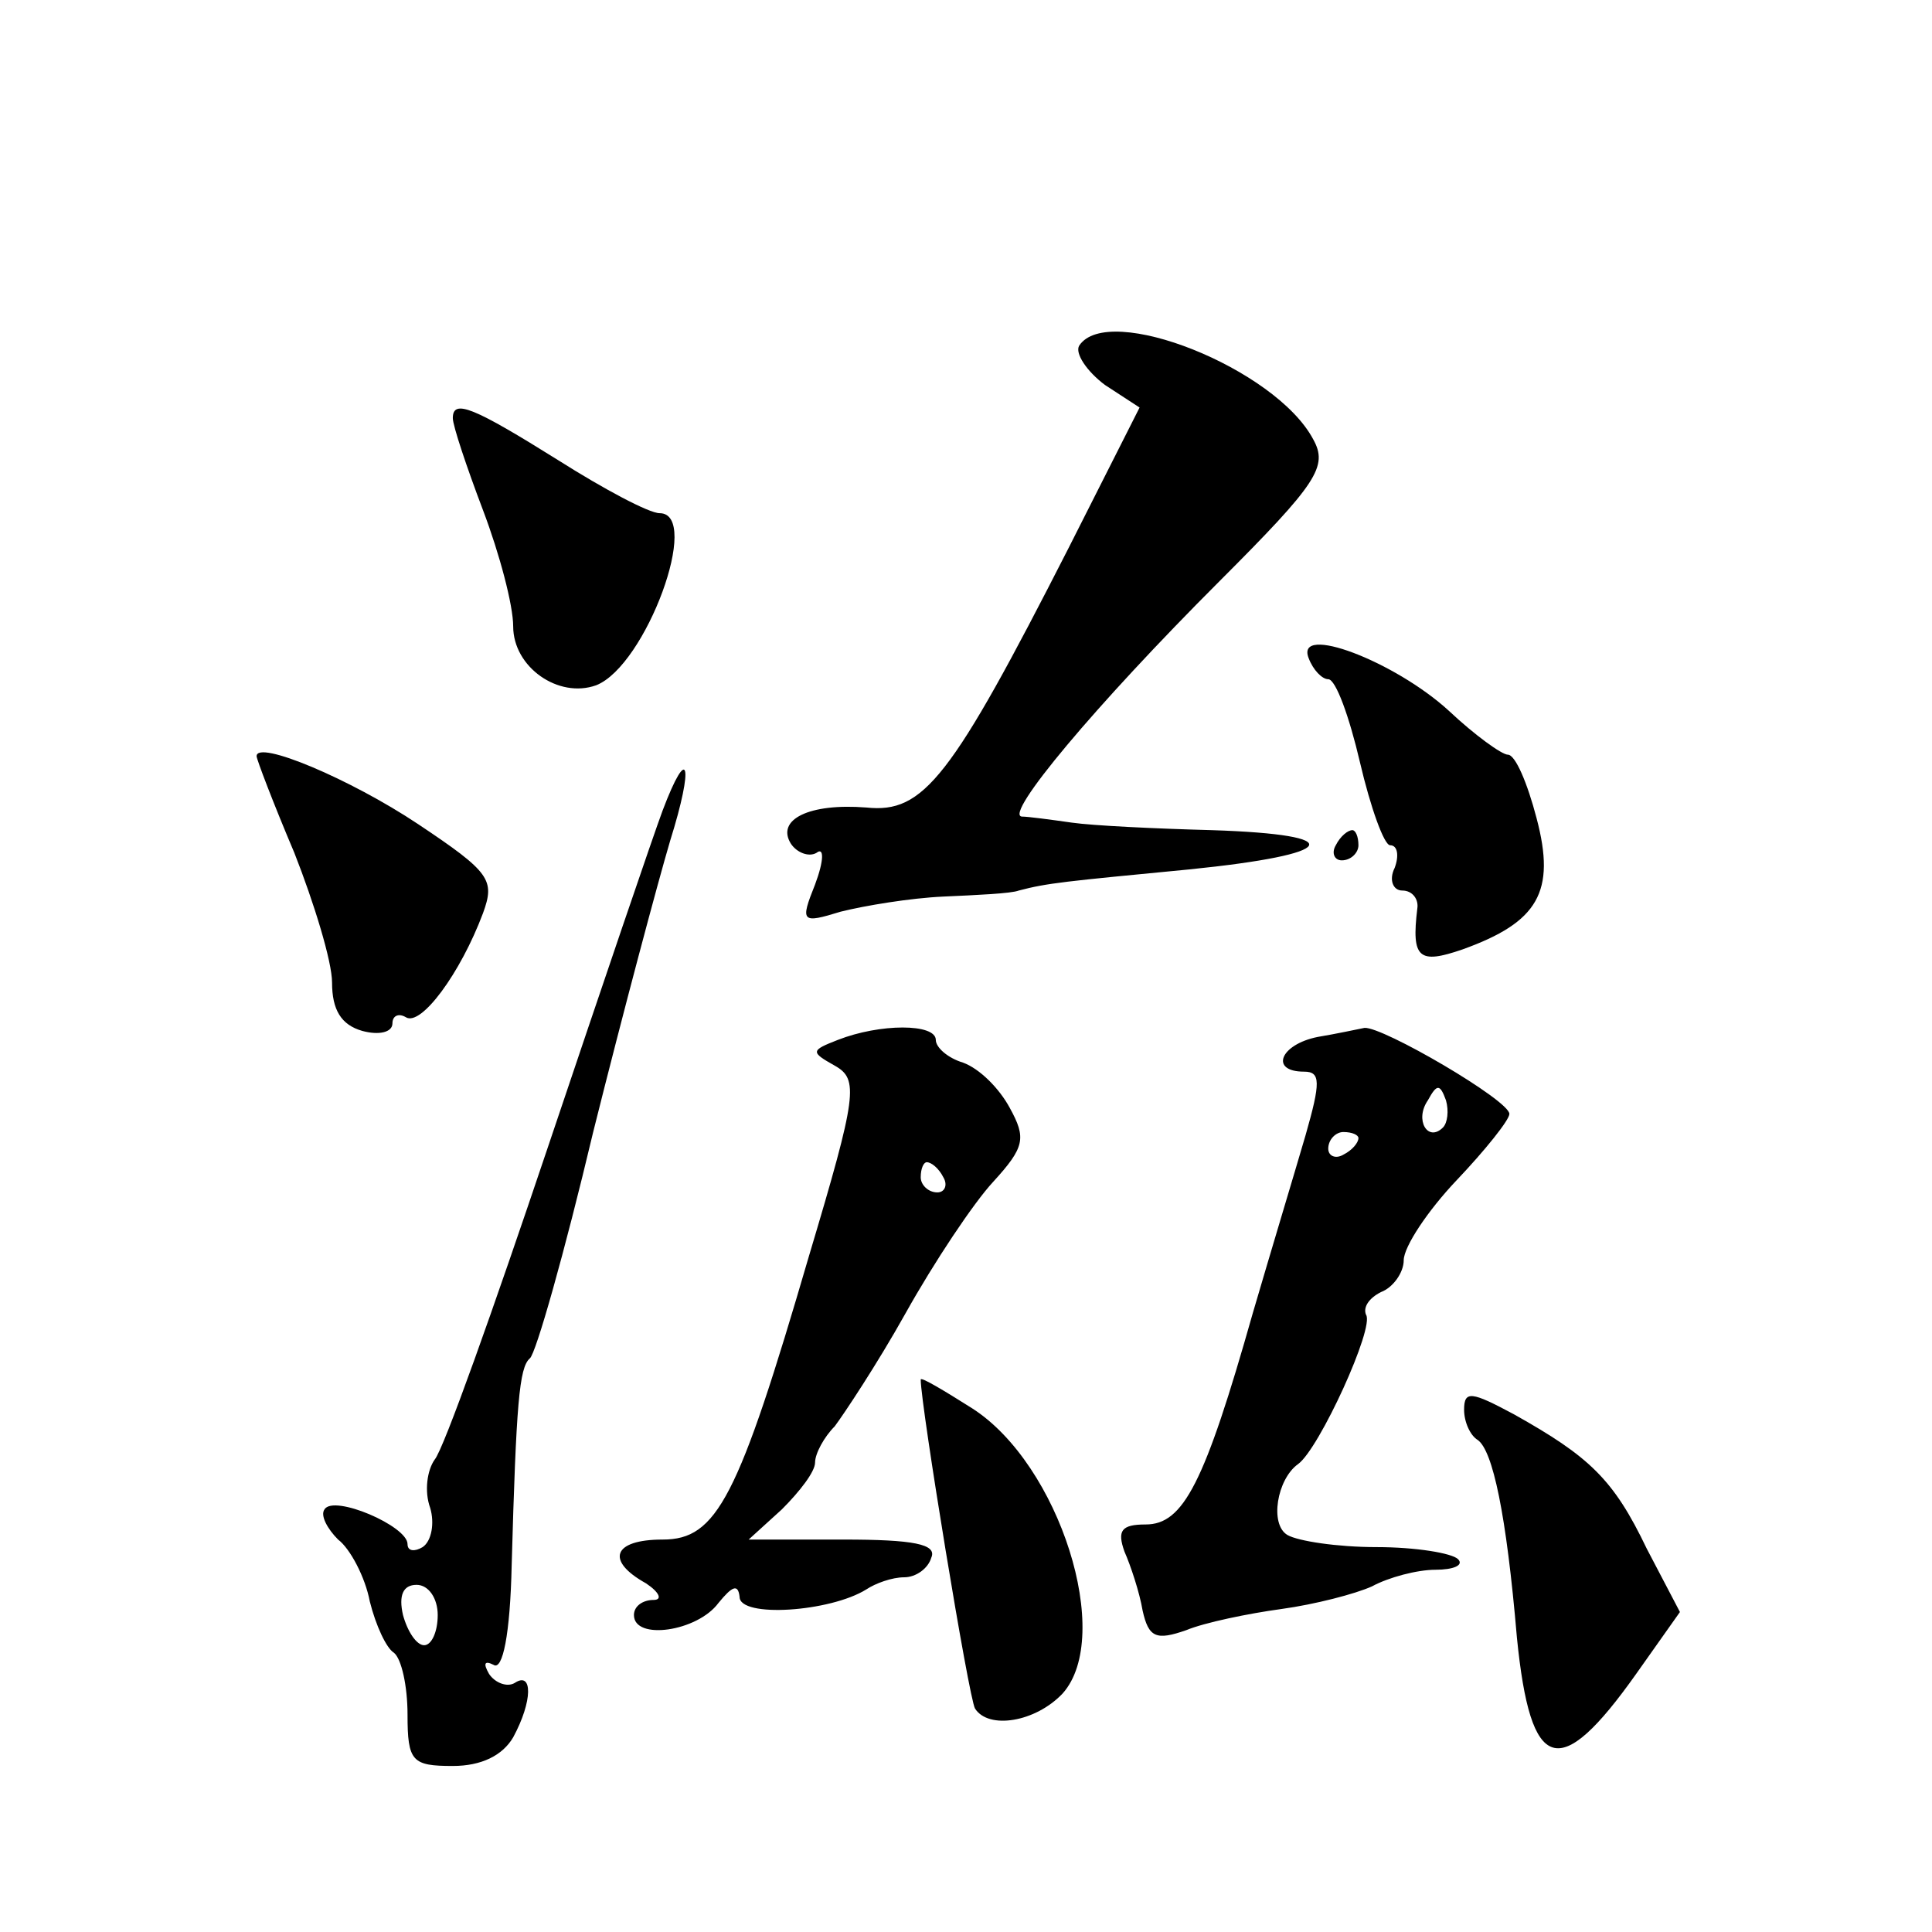 <?xml version="1.0" standalone="no"?>
<!DOCTYPE svg PUBLIC "-//W3C//DTD SVG 20010904//EN"
 "http://www.w3.org/TR/2001/REC-SVG-20010904/DTD/svg10.dtd">
<svg version="1.0" xmlns="http://www.w3.org/2000/svg"
 width="128pt" height="128pt" viewBox="0 0 128 128"
 preserveAspectRatio="xMidYMid meet">
<g transform="translate(0,128) scale(0.1,-0.1)"
fill="#0" stroke="none">
<path d="M715 1051 c-3 -5 5 -17 17 -26 l23 -15 -47 -93 c-78 -153 -96 -176 -134
-172 -38 3 -60 -8 -50 -24 4 -6 12 -9 17 -6 5 4 5 -5 -1 -21 -10 -25 -9 -26 17
-18 16 4 46 9 68 10 22 1 45 2 50 4 19 5 30 6 113 14 99 10 107 23 15 26 -38 1
-79 3 -93 5 -14 2 -29 4 -33 4 -12 1 48 73 131 156 65 65 72 76 62 94 -25 47 -136
91 -155 62z M300 1003 c0 -5 9 -32 20 -61 11 -29 20 -63 20 -77 0 -27 30 -48 55
-39 33 13 70 114 42 114 -7 0 -37 16 -67 35 -56 35 -70 41 -70 28z M867 844 c3
-8 9 -14 13 -14 5 0 14 -25 21 -55 7 -30 16 -55 20 -55 5 0 6 -7 3 -15 -4 -8 -1
-15 5 -15 7 0 11 -6 10 -12 -4 -33 1 -37 30 -27 50 18 62 38 49 87 -6 23 -14 42
-19 42 -4 0 -22 13 -39 29 -36 33 -102 58 -93 35z M170 779 c0 -2 11 -31 25 -64
13 -33 25 -72 25 -86 0 -18 6 -28 20 -32 11 -3 20 -1 20 5 0 5 4 7 9 4 10 -6 36
29 51 69 8 22 5 27 -43 59 -45 30 -107 56 -107 45z M439 743 c-6 -16 -40 -116 -76
-223 -36 -107 -69 -200 -75 -207 -5 -7 -7 -21 -3 -32 3 -10 1 -22 -5 -26 -5 -3
-10 -3 -10 2 0 12 -49 33 -55 23 -3 -4 2 -13 9 -20 8 -6 18 -25 21 -41 4 -16 11
-31 16 -34 5 -4 9 -22 9 -41 0 -31 3 -34 30 -34 19 0 33 7 40 19 13 24 13 44 1
36 -5 -3 -13 0 -17 6 -4 7 -3 9 3 6 6 -4 11 20 12 66 3 107 5 131 12 137 4 3 23
70 42 150 20 80 43 166 51 193 16 51 12 65 -5 20z m-149 -533 c0 -11 -4 -20 -9
-20 -5 0 -11 9 -14 20 -3 13 0 20 9 20 8 0 14 -9 14 -20z M885 720 c-3 -5 -1 -10
4 -10 6 0 11 5 11 10 0 6 -2 10 -4 10 -3 0 -8 -4 -11 -10z M555 591 c-18 -7 -18
-8 -2 -17 16 -9 15 -19 -17 -126 -47 -161 -61 -188 -97 -188 -33 0 -38 -14 -11
-29 9 -6 11 -11 5 -11 -7 0 -13 -4 -13 -10 0 -17 42 -11 56 8 9 11 13 13 14 4 0
-14 60 -10 84 5 6 4 17 8 25 8 8 0 16 6 18 13 4 9 -12 12 -58 12 l-63 0 22 20 c12
12 22 25 22 31 0 6 6 17 13 24 6 8 28 41 47 75 19 34 45 73 58 87 21 23 22 29 11
49 -7 13 -20 26 -31 30 -10 3 -18 10 -18 15 0 11 -37 11 -65 0z m70 -91 c3 -5 1
-10 -4 -10 -6 0 -11 5 -11 10 0 6 2 10 4 10 3 0 8 -4 11 -10z M873 593 c-25 -5
-32 -23 -9 -23 11 0 11 -7 1 -42 -7 -24 -23 -77 -35 -118 -32 -113 -46 -140 -71
-140 -16 0 -19 -4 -14 -18 4 -9 10 -27 12 -39 4 -18 9 -20 29 -13 12 5 41 11 63
14 22 3 49 10 60 15 11 6 30 11 42 11 12 0 19 3 15 7 -4 4 -28 8 -54 8 -26 0 -52
4 -59 8 -12 7 -7 37 7 47 14 10 51 91 45 99 -2 5 2 11 10 15 8 3 15 13 15 21 0
9 16 33 35 53 19 20 35 40 35 44 0 9 -84 58 -96 57 -5 -1 -19 -4 -31 -6z m83 -60
c-10 -10 -19 5 -10 18 6 11 8 11 12 0 2 -7 1 -15 -2 -18z m-56 -7 c0 -3 -4 -8 -10
-11 -5 -3 -10 -1 -10 4 0 6 5 11 10 11 6 0 10 -2 10 -4z M610 366 c0 -17 32 -212
36 -218 9 -14 40 -9 58 10 34 38 -2 152 -60 189 -19 12 -34 21 -34 19z M970 346
c0 -8 4 -17 9 -20 10 -7 19 -49 26 -131 9 -90 28 -96 79 -24 l29 41 -22 42 c-22
46 -38 61 -88 89 -28 15 -33 16 -33 3z"/>
</g>
</svg>
